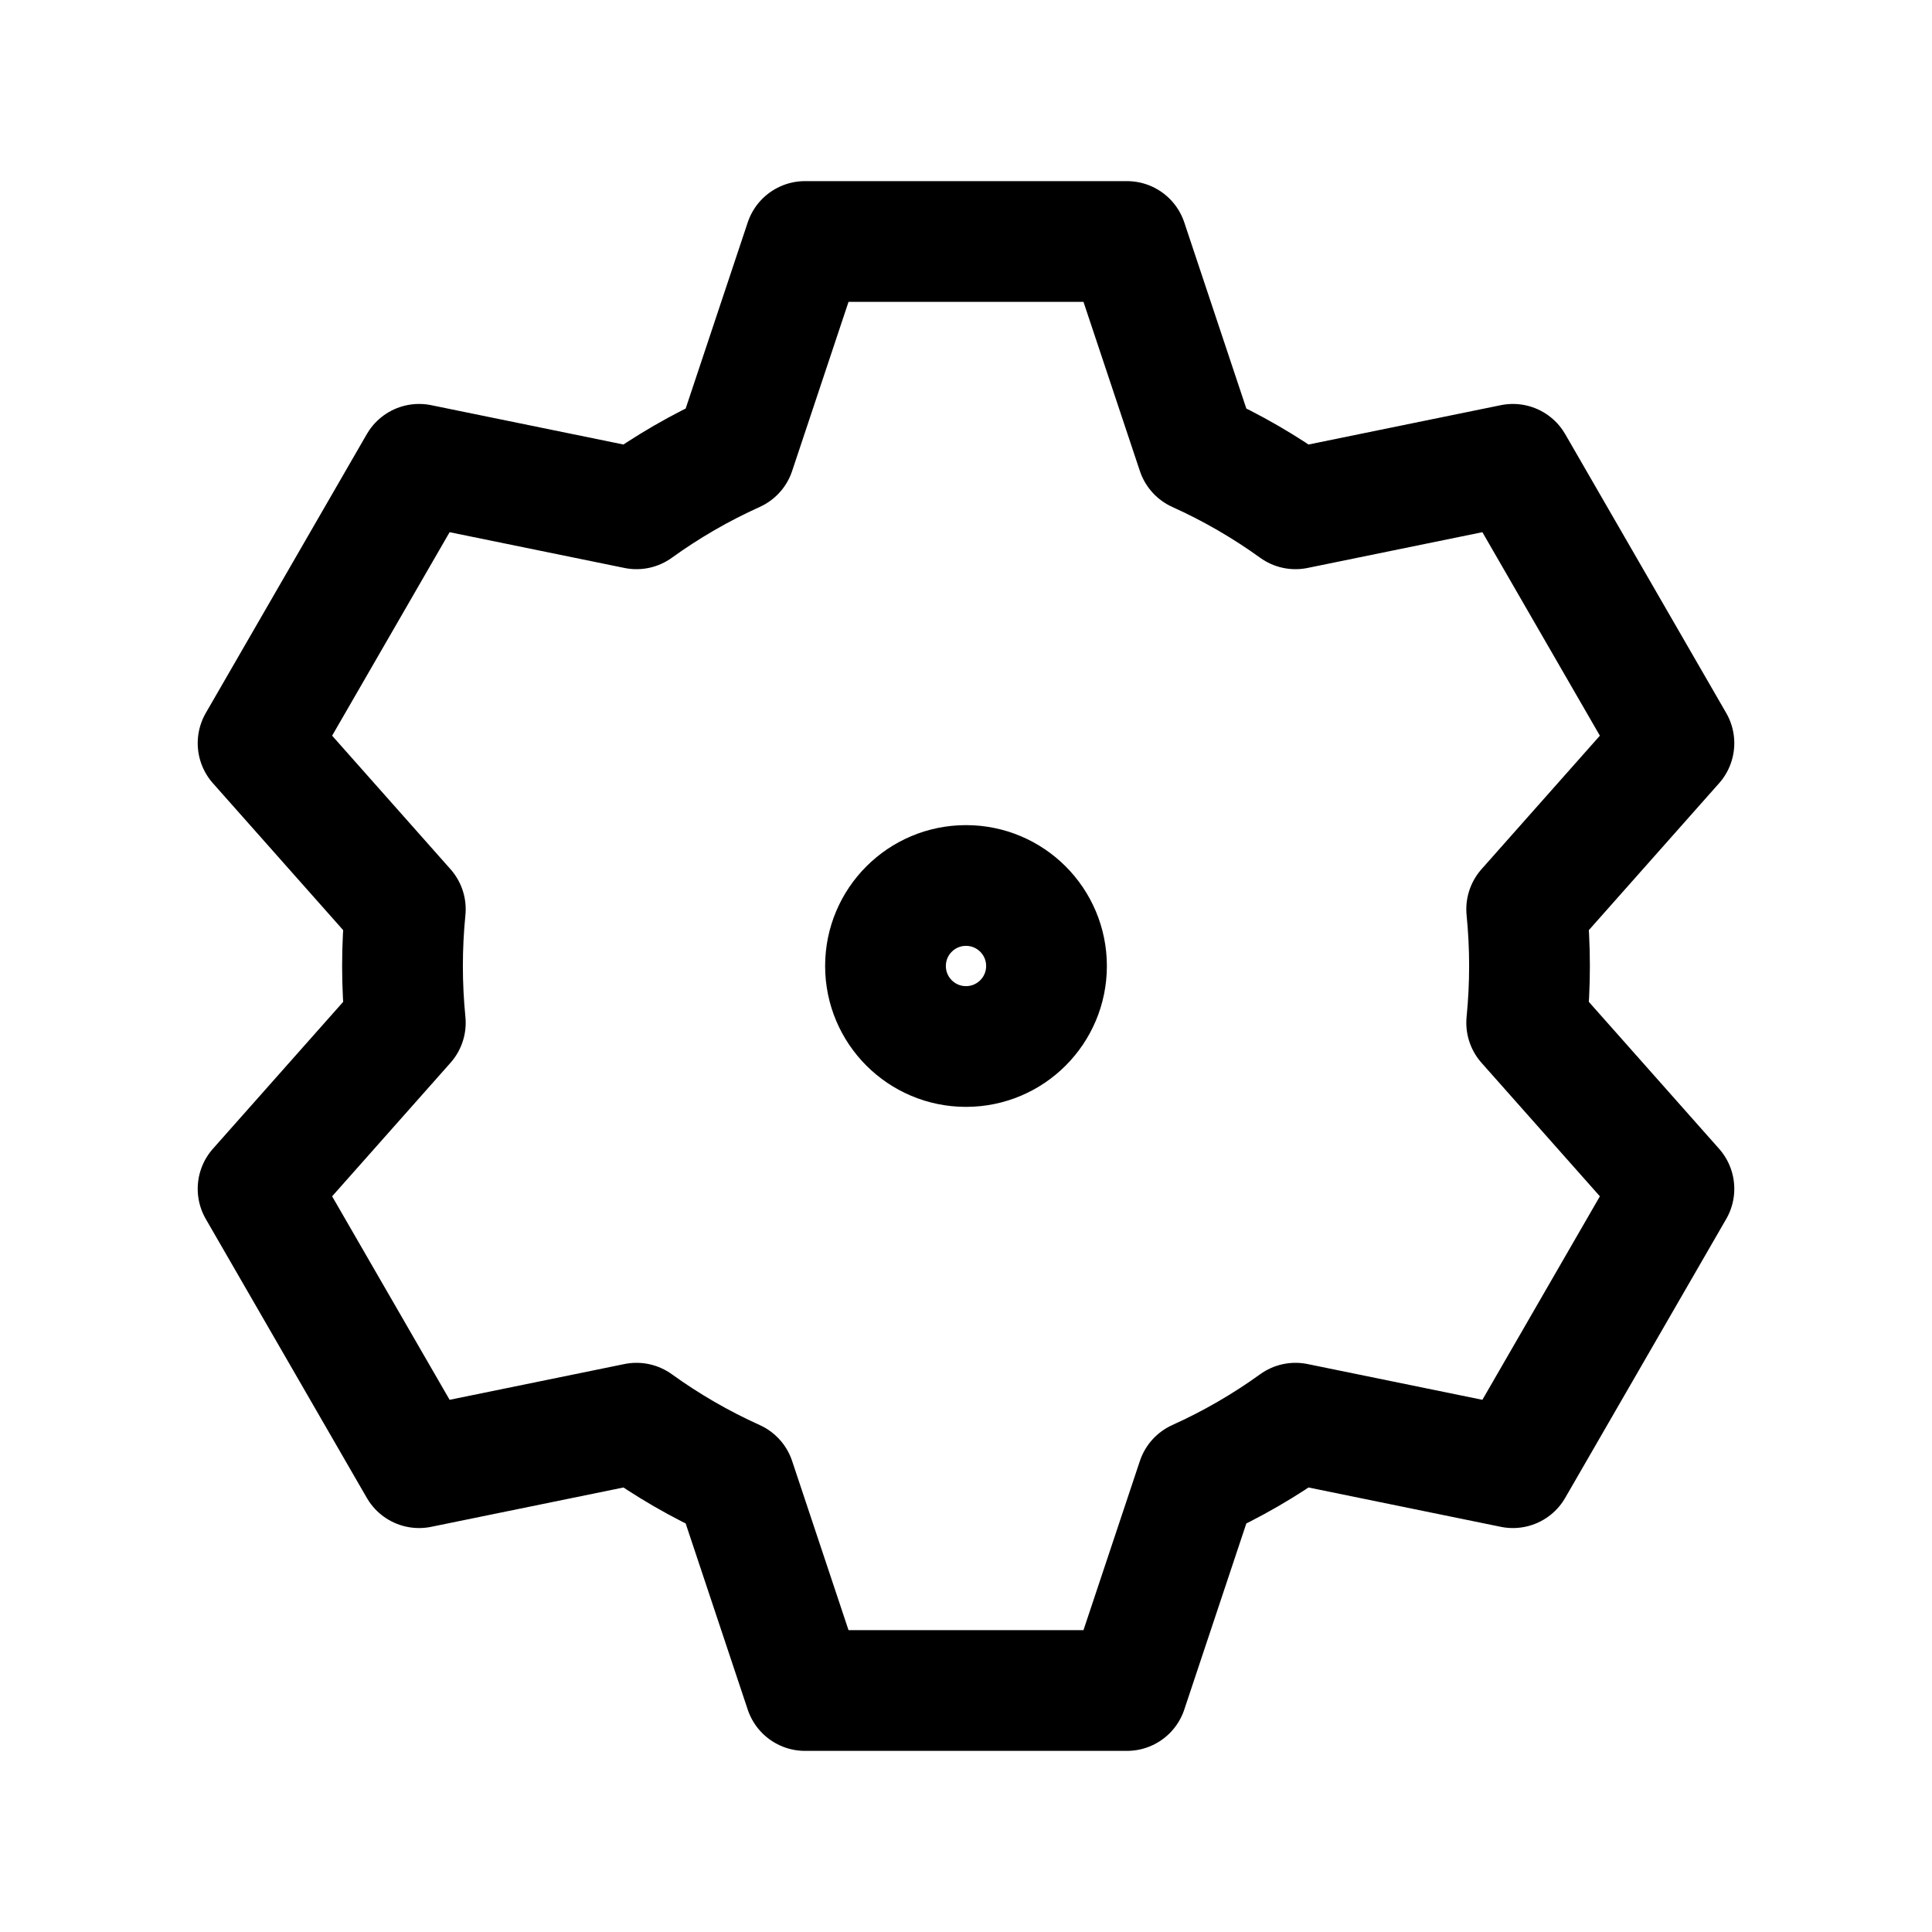 <svg class=" stroke-black" style="stroke: black;" role="presentation" xmlns="http://www.w3.org/2000/svg" fill="none" viewBox="0 0 48 48" width="24" height="24">
      <path d="M10.07 25.41C10.024 24.946 10 24.476 10 24C10 23.524 10.024 23.054 10.07 22.59L6.412 18.464L10.412 11.536L15.814 12.641C16.575 12.092 17.393 11.618 18.257 11.228L20 6H28L29.743 11.228C30.607 11.618 31.425 12.092 32.186 12.641L37.588 11.536L41.588 18.464L37.93 22.59C37.976 23.054 38 23.524 38 24C38 24.476 37.976 24.946 37.93 25.41L41.588 29.536L37.588 36.464L32.186 35.359C31.425 35.908 30.607 36.382 29.743 36.772L28 42H20L18.257 36.772C17.393 36.382 16.575 35.908 15.814 35.359L10.412 36.464L6.412 29.536L10.07 25.41Z" stroke-width="3" stroke-linecap="round" stroke-linejoin="round"></path>
      <path d="M24 26C25.105 26 26 25.105 26 24C26 22.895 25.105 22 24 22C22.895 22 22 22.895 22 24C22 25.105 22.895 26 24 26Z" stroke-width="3" stroke-linecap="round" stroke-linejoin="round"></path>
    </svg>